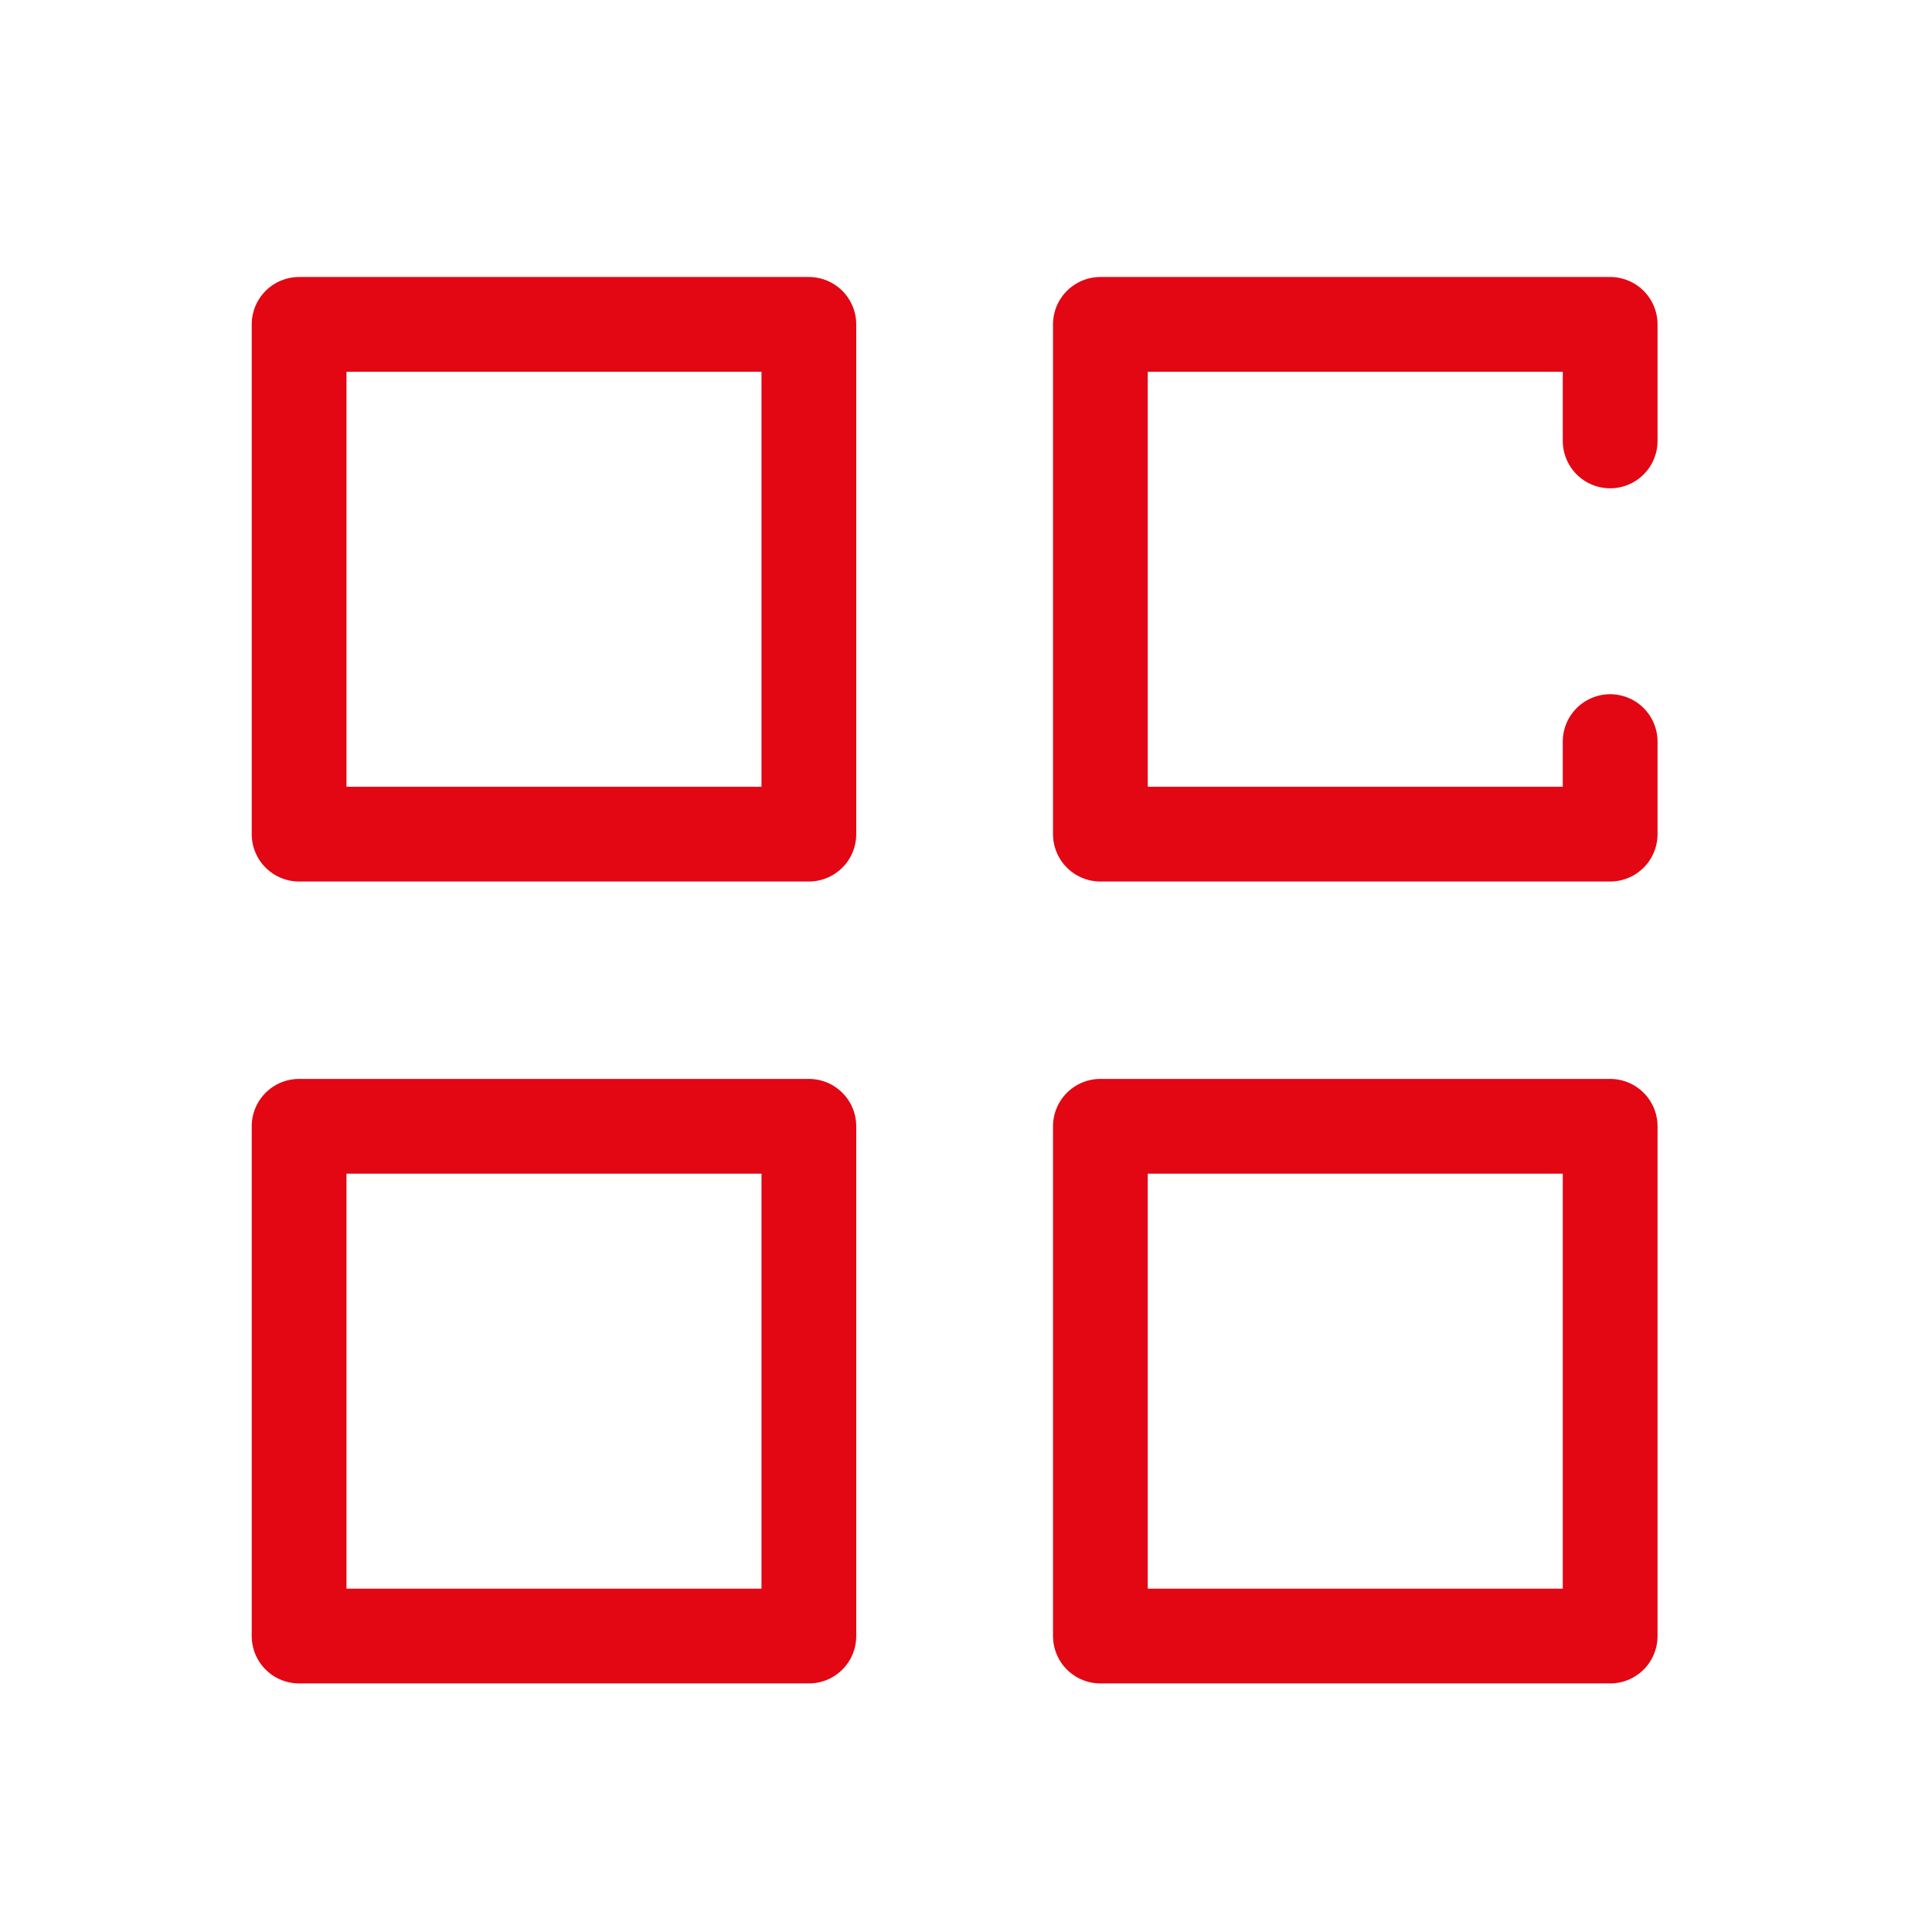 <svg xmlns="http://www.w3.org/2000/svg" viewBox="0 0 61.17 61.17"><defs><style>.cls-1,.cls-2{fill:none;}.cls-1{stroke:#e30613;stroke-linecap:round;stroke-linejoin:round;stroke-width:3px;}</style></defs><title>management</title><g id="Ebene_2" data-name="Ebene 2"><g id="Ebene_1-2" data-name="Ebene 1"><rect class="cls-1" x="9.47" y="10.27" width="16.14" height="16.14"/><polyline class="cls-1" points="50.98 23.48 50.98 26.41 34.84 26.41 34.84 10.27 50.98 10.27 50.98 13.96"/><rect class="cls-1" x="9.47" y="35.66" width="16.14" height="16.14"/><rect class="cls-1" x="34.84" y="35.66" width="16.14" height="16.14"/><rect class="cls-2" width="61.17" height="61.17"/></g></g></svg>